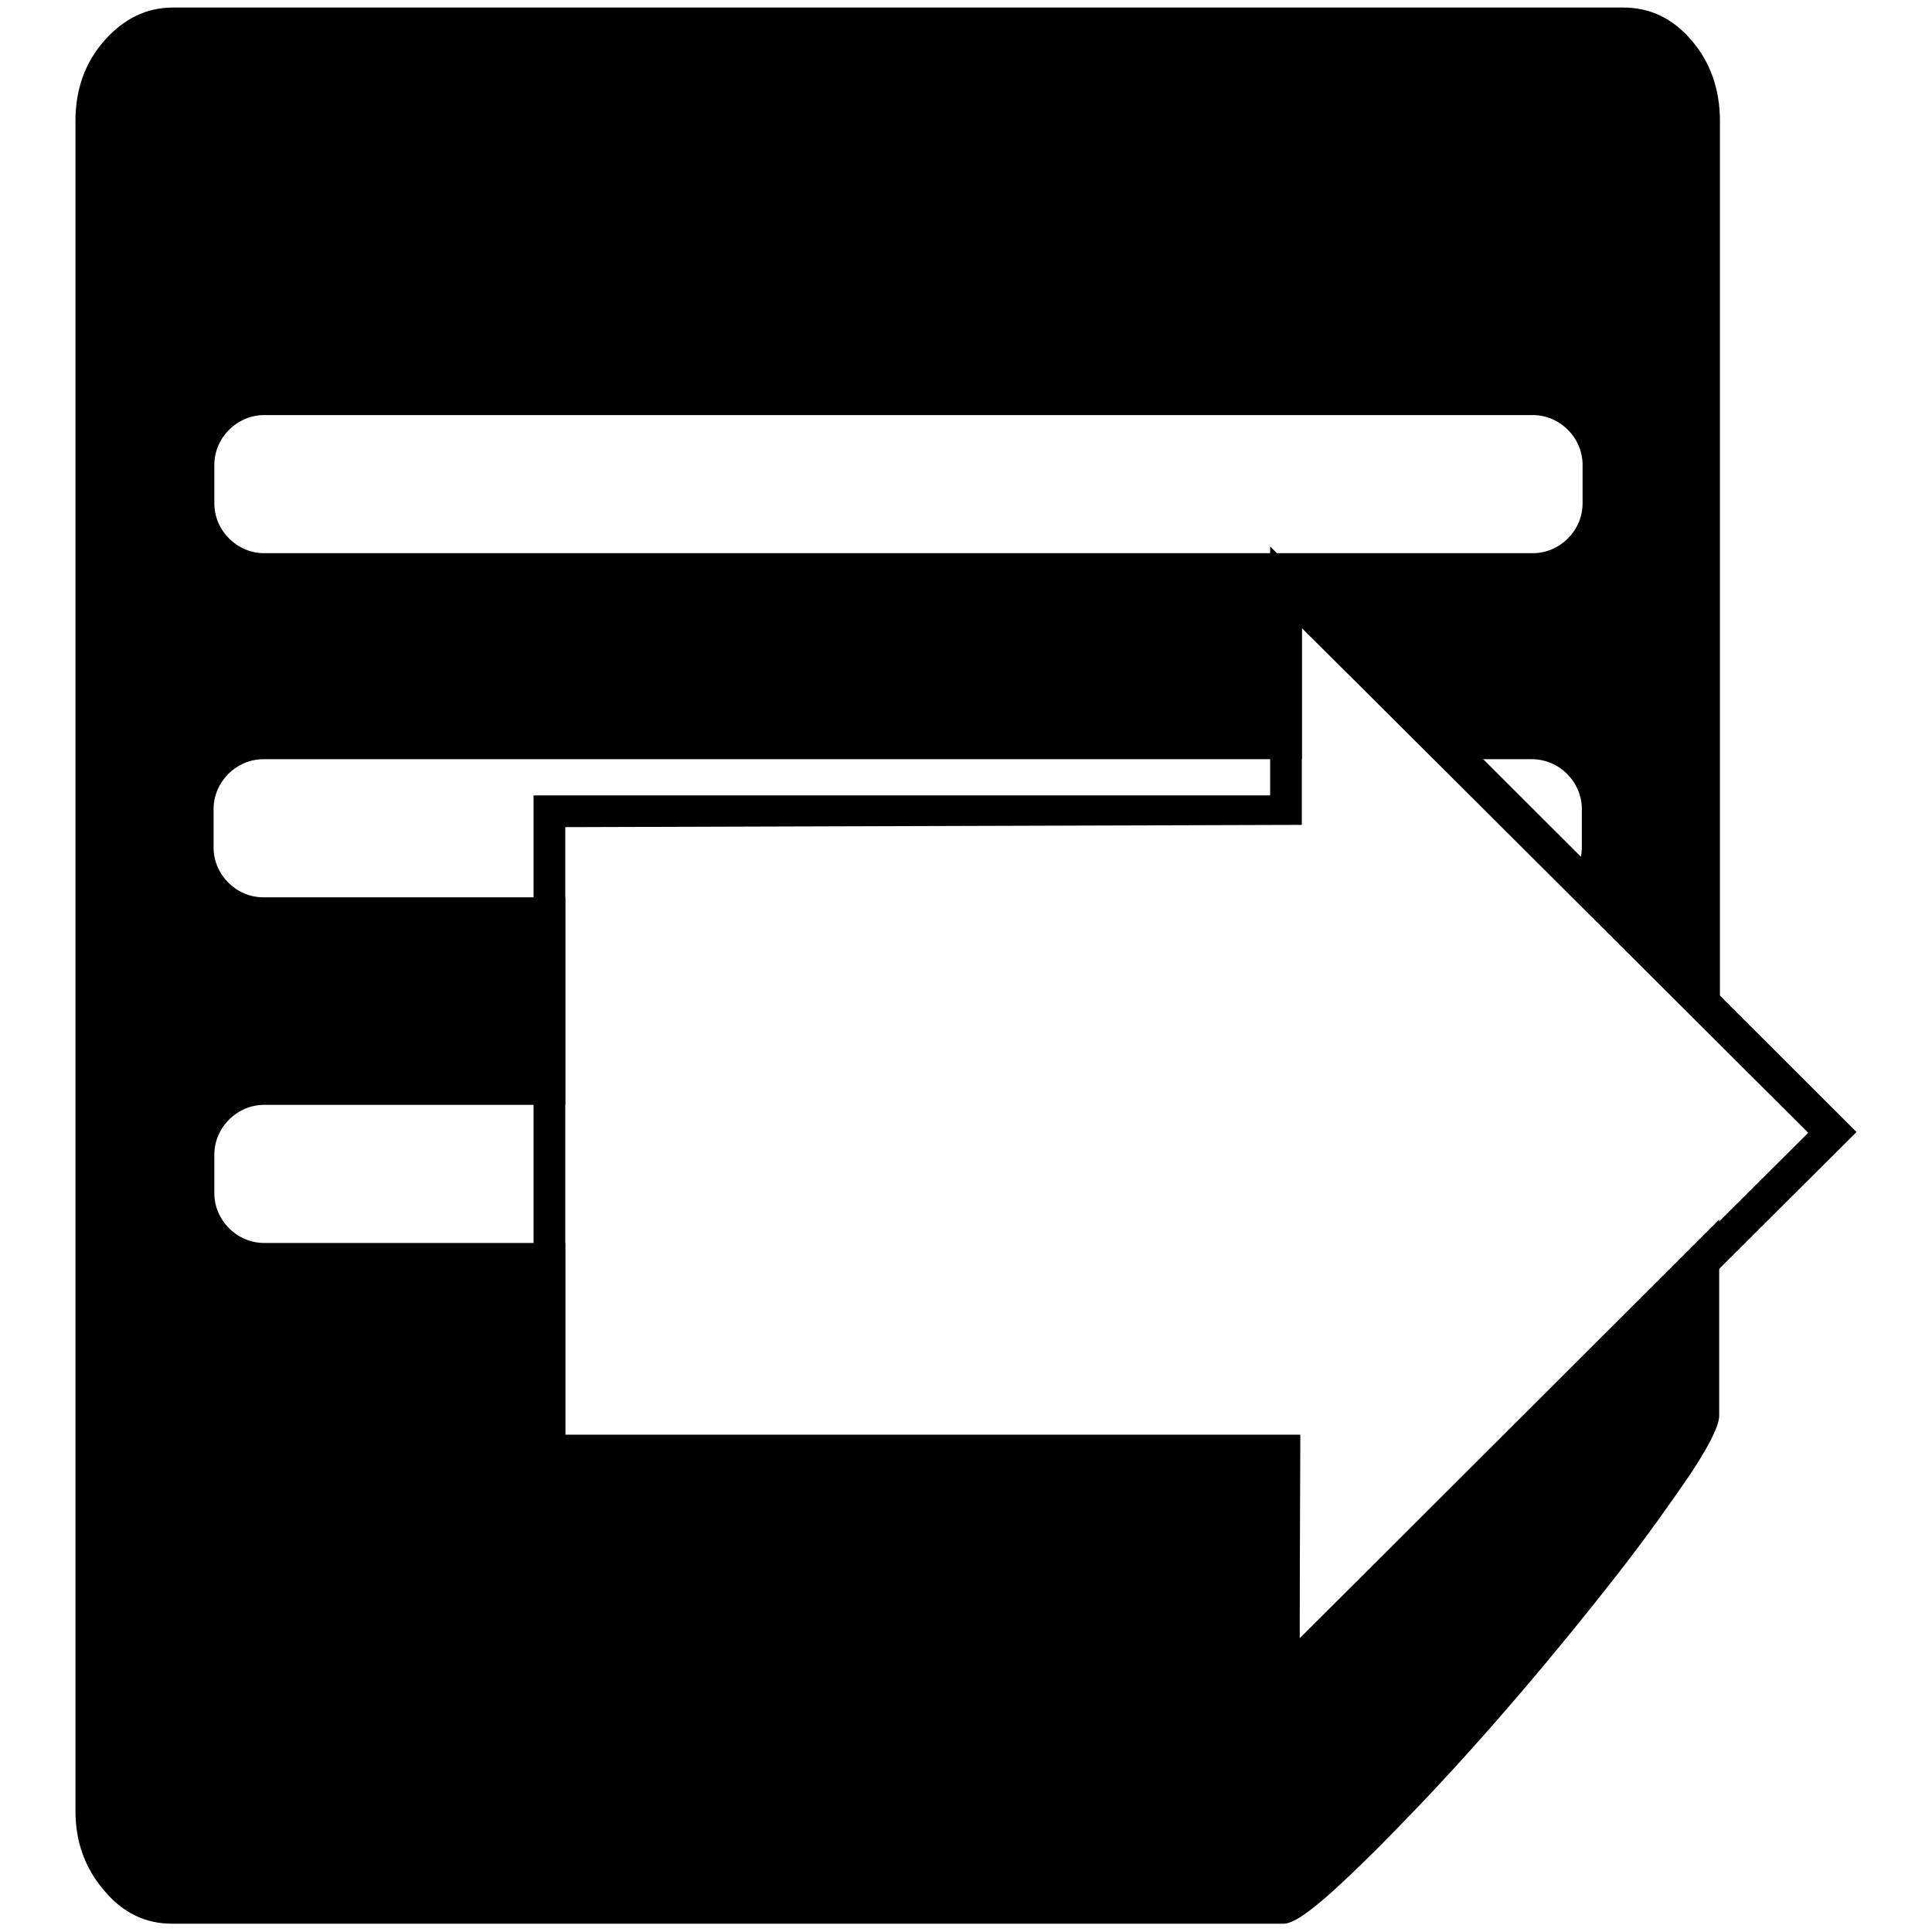 <?xml version="1.0" encoding="utf-8"?>
<!-- Svg Vector Icons : http://www.onlinewebfonts.com/icon -->
<!DOCTYPE svg PUBLIC "-//W3C//DTD SVG 1.1//EN" "http://www.w3.org/Graphics/SVG/1.1/DTD/svg11.dtd">
<svg version="1.1" xmlns="http://www.w3.org/2000/svg" xmlns:xlink="http://www.w3.org/1999/xlink" x="0px" y="0px" viewBox="0 0 256 256" enable-background="new 0 0 256 256" xml:space="preserve">
<g><g><path fill="#000000" d="M172.2,217.1l0.1-27H74.9v-25.4H35c-3.6,0-6.6-3-6.6-6.6V153c0-3.6,3-6.6,6.6-6.6h39.9v-27.5h-40c-3.6,0-6.6-3-6.6-6.6v-5.1c0-3.6,3-6.6,6.6-6.6h137.6l0-17.4l17.5,17.4h13c3.6,0,6.6,3,6.6,6.6v5.1c0,2.1-1,4-2.6,5.2l20.9,20.8V16c0-4.2-1.3-7.8-3.8-10.7c-2.5-2.9-5.5-4.3-9-4.3H22.9c-3.5,0-6.5,1.5-9,4.3C11.3,8.2,10,11.8,10,16v224c0,4.1,1.3,7.6,3.8,10.5c2.5,3,5.5,4.4,9,4.4h147.3c1.2,0,3.4-1.5,6.6-4.4c3.3-3,7-6.7,11.3-11.2c4.3-4.5,8.8-9.5,13.5-15c4.7-5.5,9-10.8,12.9-15.8c3.9-5,7-9.4,9.6-13.2c2.5-3.8,3.8-6.4,3.8-7.7v-26L172.2,217.1z M28.4,61.6c0-3.6,3-6.6,6.6-6.6h168.1c3.6,0,6.6,3,6.6,6.6v5.1c0,3.6-3,6.6-6.6,6.6H35c-3.6,0-6.6-3-6.6-6.6V61.6z"/><path fill="#000000" d="M246,150l-77.7-77.6v33H70.7v89h97.6v33L246,150z M74.9,190.5v-80.9l97.6-0.3V83.2l67.1,66.9l-67.4,67.1v-27L74.9,190.5z"/></g></g>
</svg>